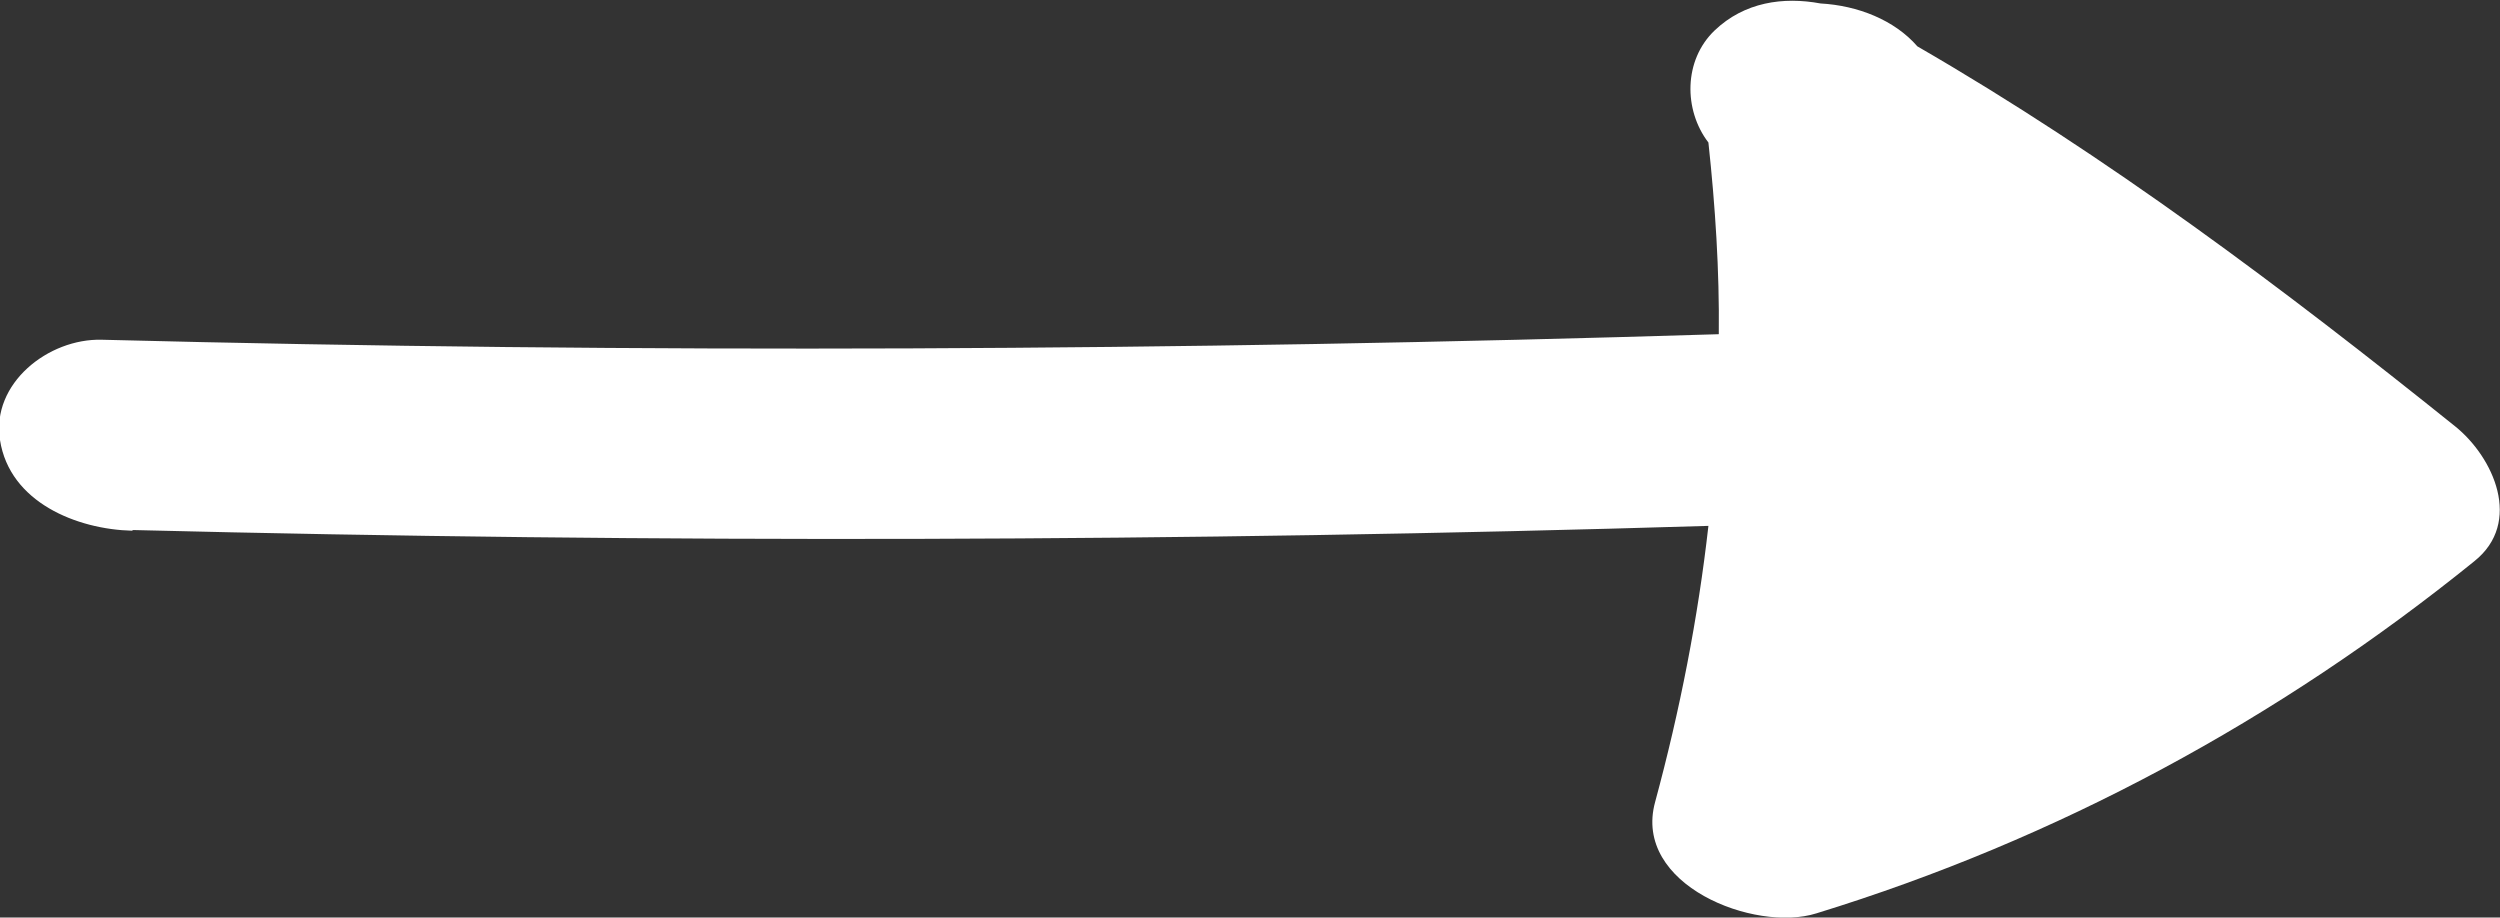 <?xml version="1.0" encoding="UTF-8"?><svg id="_レイヤー_2" xmlns="http://www.w3.org/2000/svg" width="36.13" height="13.26" viewBox="0 0 36.13 13.26"><rect x="0" y="0" width="36.13" height="13.26" fill="#333333" stroke="none"/><defs><style>.cls-1{fill:#fff;stroke-width:0px;}</style></defs><g id="_レイヤー_2-2"><path class="cls-1" d="m1.92,7.66c7.59.19,15.18.17,22.77-.06-.15,1.33-.41,2.66-.77,3.99-.33,1.2,1.44,1.89,2.33,1.61,3.48-1.07,6.68-2.8,9.51-5.09.7-.56.28-1.5-.28-1.95-2.48-1.99-5.02-3.9-7.77-5.49-.33-.38-.86-.59-1.4-.62-.54-.1-1.1-.02-1.53.39-.45.43-.45,1.15-.09,1.62.1.93.16,1.85.15,2.77-7.79.24-15.58.28-23.37.08-.77-.02-1.6.63-1.47,1.45.14.9,1.11,1.29,1.91,1.31Z"/></g></svg>
